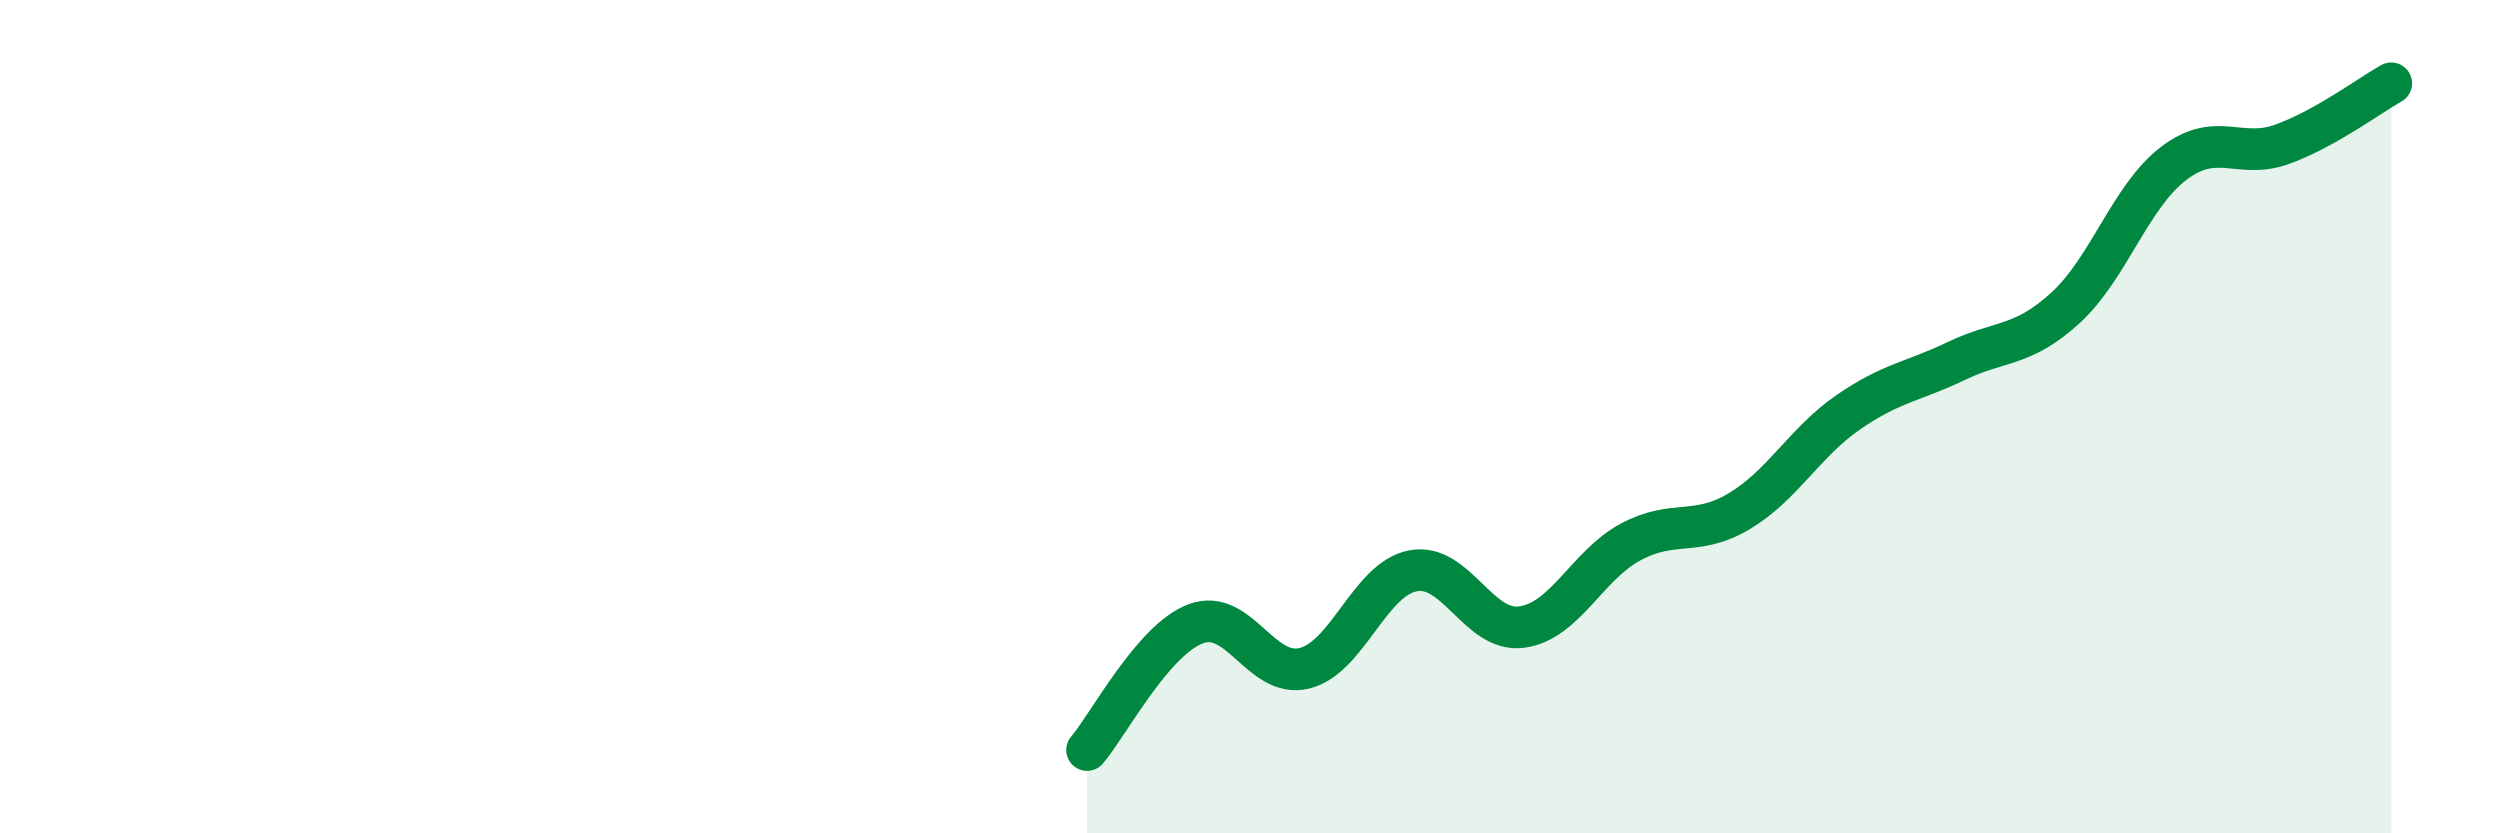 
    <svg width="60" height="20" viewBox="0 0 60 20" xmlns="http://www.w3.org/2000/svg">
      <path
        d="M 26.09,18 C 26.61,17.39 27.66,15.36 28.7,14.97 C 29.74,14.58 30.26,16.29 31.3,16.04 C 32.34,15.79 32.87,13.9 33.91,13.7 C 34.95,13.5 35.48,15.19 36.52,15.05 C 37.56,14.91 38.09,13.57 39.13,13.01 C 40.17,12.45 40.7,12.89 41.74,12.27 C 42.78,11.65 43.31,10.62 44.35,9.9 C 45.39,9.18 45.92,9.16 46.96,8.66 C 48,8.16 48.53,8.34 49.57,7.39 C 50.61,6.44 51.13,4.71 52.17,3.92 C 53.21,3.13 53.74,3.84 54.78,3.46 C 55.82,3.08 56.87,2.29 57.39,2L57.39 20L26.09 20Z"
        fill="#008740"
        opacity="0.1"
        stroke-linecap="round"
        stroke-linejoin="round"
      />
      <path
        d="M 26.09,18 C 26.61,17.39 27.66,15.36 28.7,14.97 C 29.74,14.58 30.26,16.29 31.3,16.04 C 32.34,15.79 32.87,13.9 33.91,13.7 C 34.95,13.5 35.48,15.19 36.52,15.05 C 37.56,14.91 38.09,13.57 39.13,13.01 C 40.17,12.45 40.7,12.89 41.74,12.27 C 42.78,11.65 43.31,10.62 44.35,9.9 C 45.39,9.18 45.92,9.16 46.96,8.66 C 48,8.16 48.53,8.34 49.57,7.39 C 50.61,6.44 51.13,4.71 52.17,3.92 C 53.21,3.13 53.74,3.84 54.78,3.46 C 55.82,3.08 56.87,2.29 57.39,2"
        stroke="#008740"
        stroke-width="1"
        fill="none"
        stroke-linecap="round"
        stroke-linejoin="round"
      />
    </svg>
  